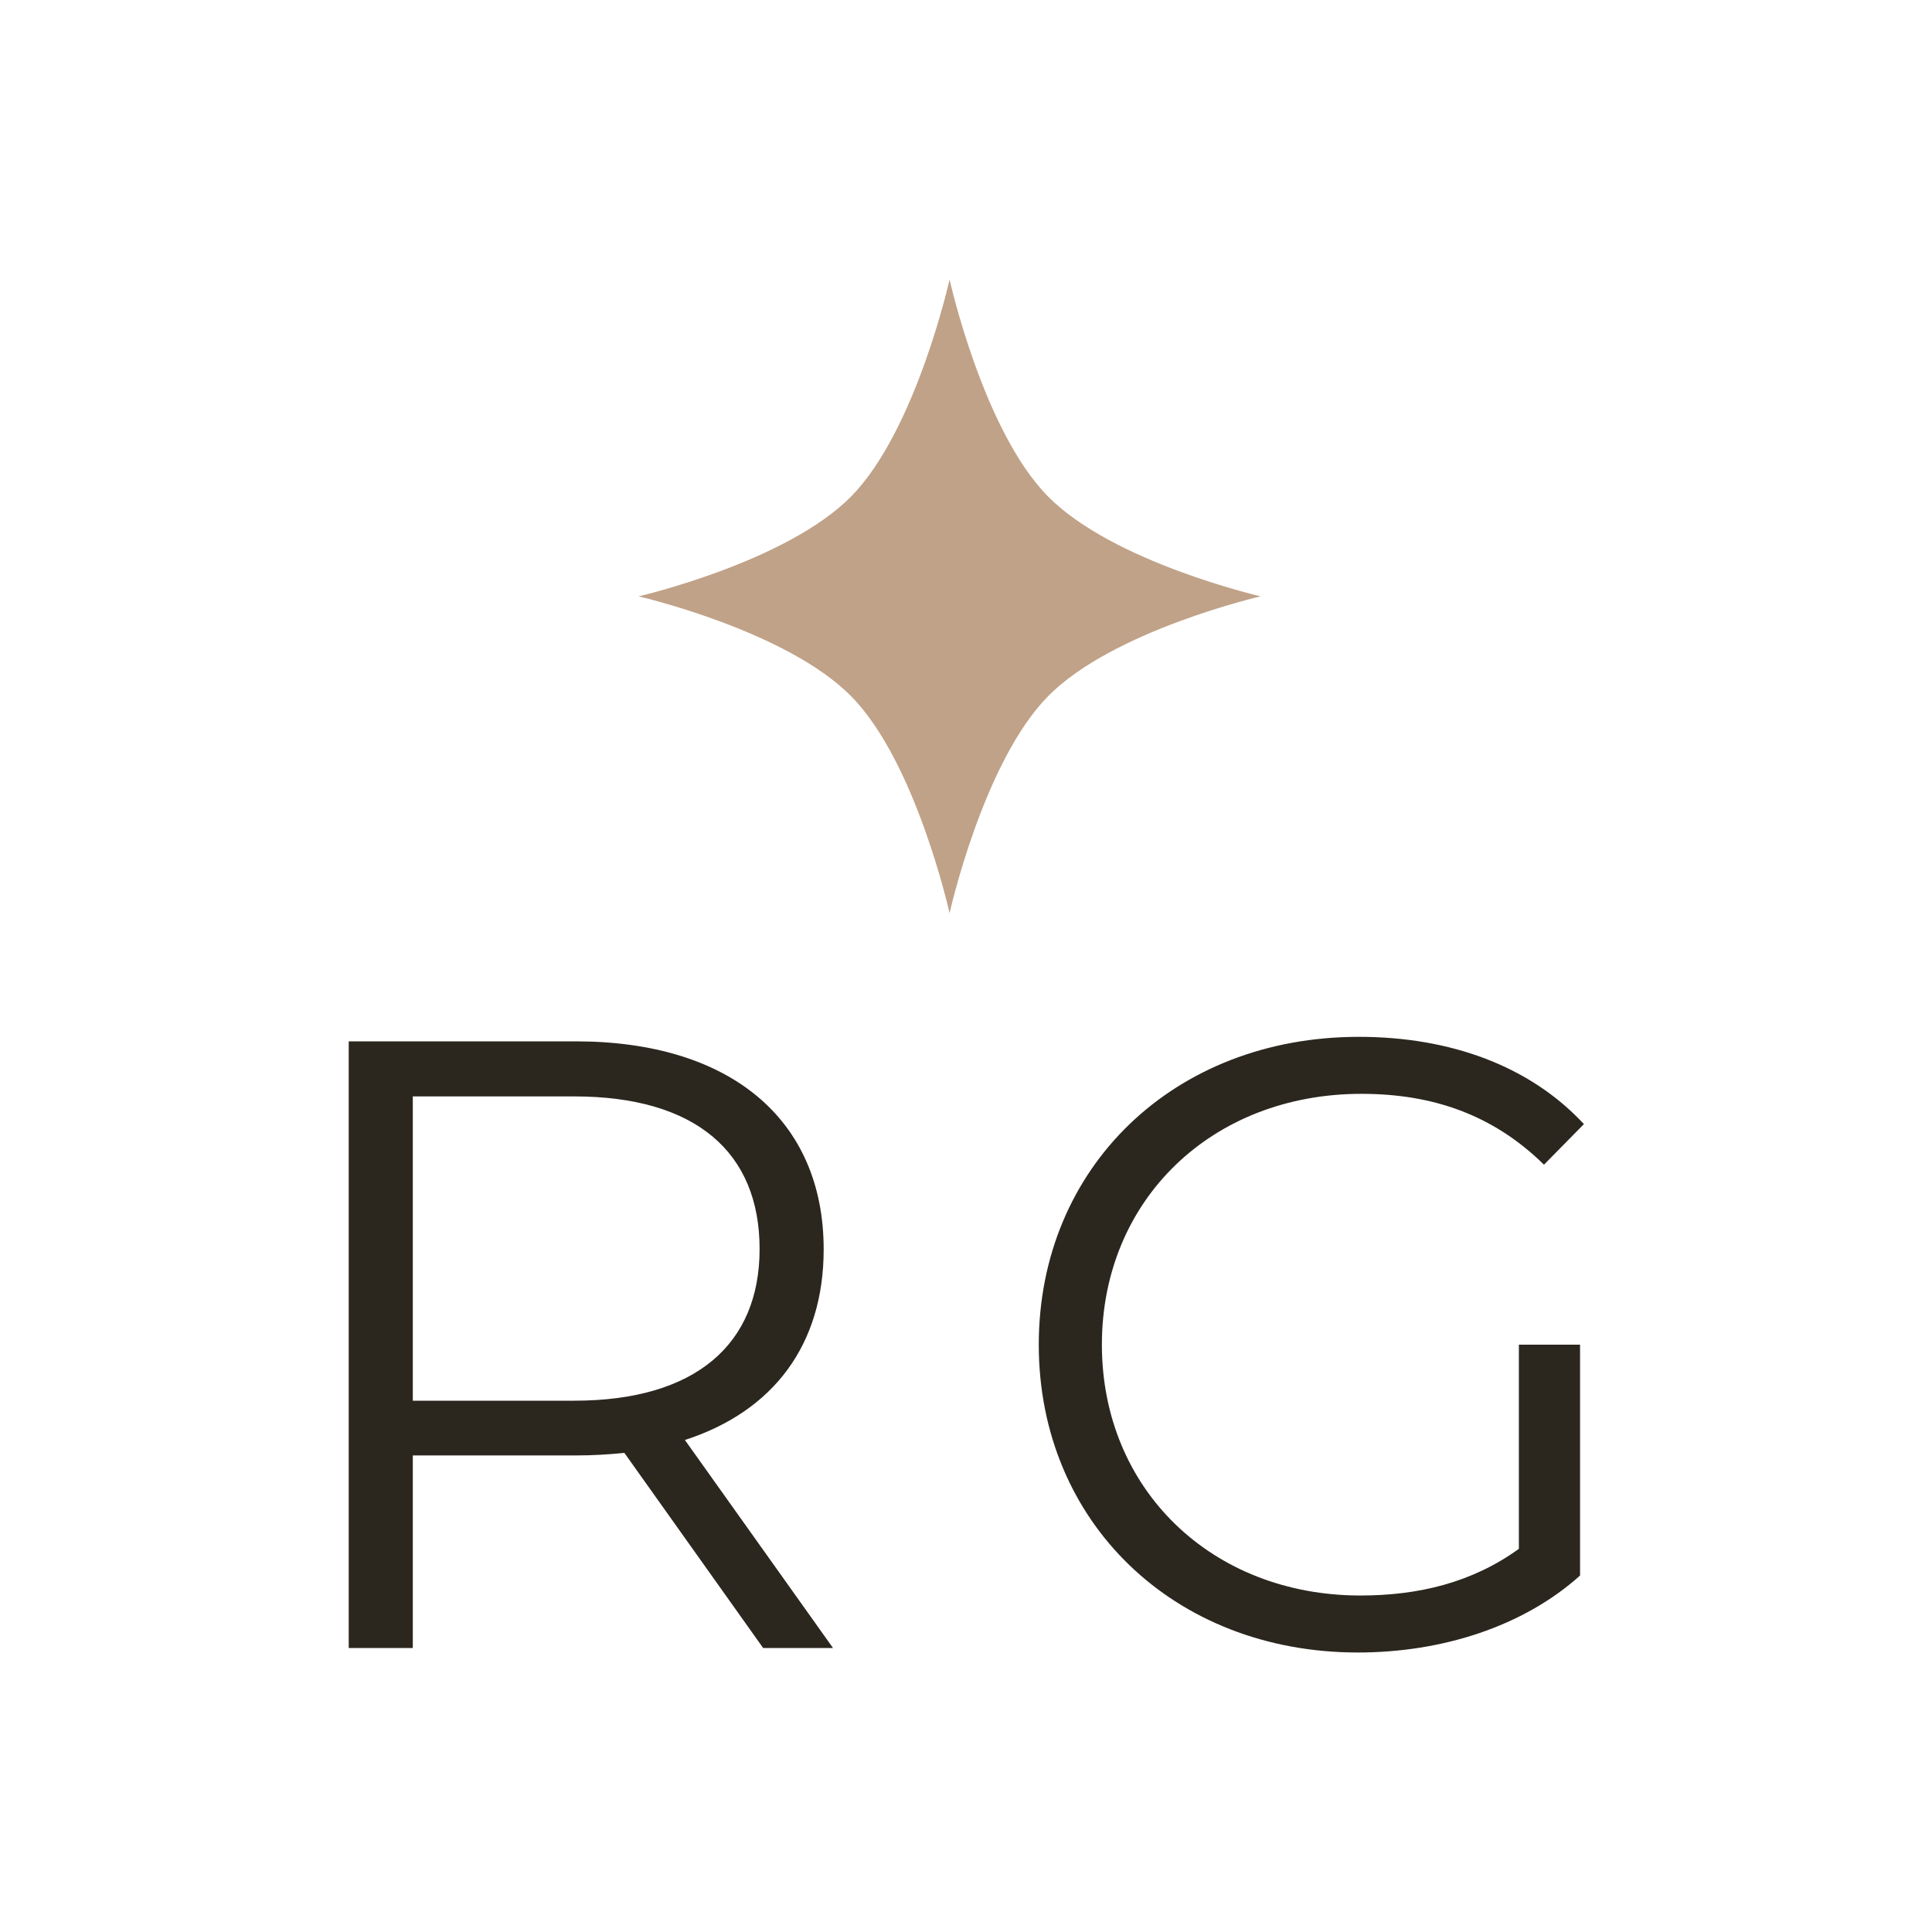 <?xml version="1.0" encoding="UTF-8"?>
<svg id="Camada_2" data-name="Camada 2" xmlns="http://www.w3.org/2000/svg" viewBox="0 0 60 60">
  <defs>
    <style>
      .cls-1 {
        fill: #2b271f;
      }

      .cls-2 {
        fill: #c0a288;
        fill-rule: evenodd;
      }

      .cls-3 {
        fill: #fff;
      }
    </style>
  </defs>
  <g id="Camada_1-2" data-name="Camada 1">
    <g>
      <rect class="cls-3" width="60" height="60"/>
      <g>
        <g>
          <path class="cls-1" d="M23.7,51.18l-4.31-6.06c-.49.05-.97.08-1.51.08h-5.06v5.98h-1.99v-18.84h7.05c4.79,0,7.7,2.42,7.7,6.46,0,2.96-1.56,5.03-4.31,5.92l4.6,6.46h-2.18,0ZM23.59,38.79c0-3.01-1.99-4.74-5.76-4.74h-5.01v9.45h5.01c3.77,0,5.76-1.75,5.76-4.71h0Z"/>
          <path class="cls-1" d="M47.16,41.76h1.91v7.17c-1.77,1.59-4.3,2.39-6.9,2.39-5.72,0-9.91-4.06-9.91-9.56s4.19-9.56,9.94-9.56c2.85,0,5.32.91,6.99,2.71l-1.24,1.26c-1.59-1.56-3.47-2.2-5.67-2.2-4.65,0-8.06,3.3-8.06,7.79s3.41,7.79,8.03,7.79c1.8,0,3.47-.4,4.92-1.45v-6.34h0Z"/>
        </g>
        <path class="cls-2" d="M29.49,8.68s1.04,4.69,3.05,6.73c2.01,2.05,6.61,3.11,6.61,3.11,0,0-4.6,1.06-6.61,3.11-2.01,2.05-3.05,6.73-3.05,6.73,0,0-1.04-4.69-3.05-6.73-2.01-2.05-6.61-3.11-6.61-3.11,0,0,4.6-1.06,6.61-3.11,2.01-2.05,3.05-6.73,3.05-6.73Z"/>
      </g>
    </g>
  </g>
</svg>